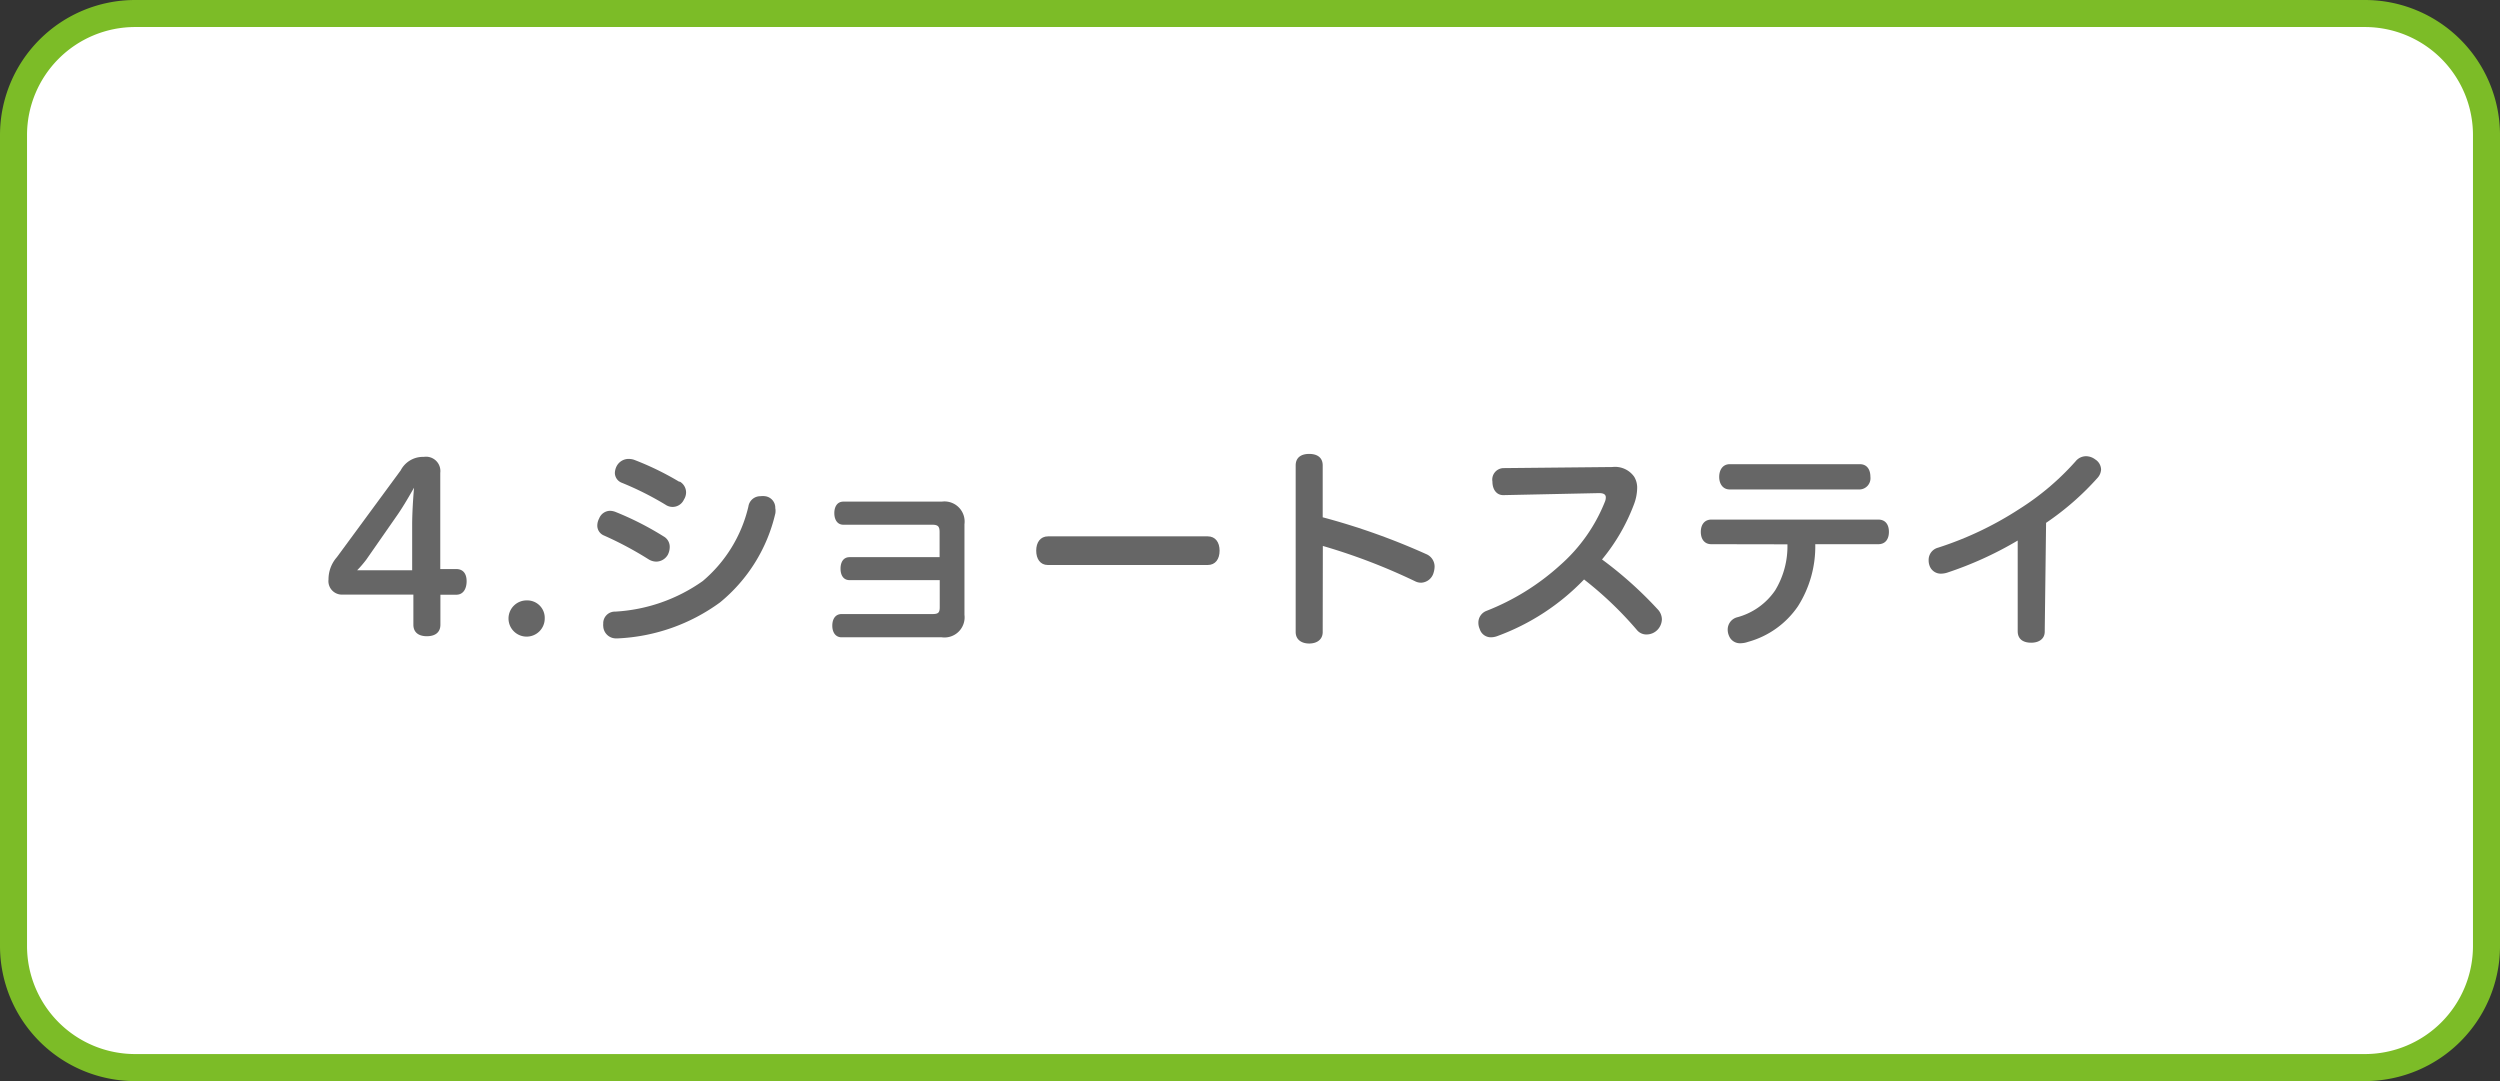 <svg xmlns="http://www.w3.org/2000/svg" viewBox="0 0 185 80"><rect x="0" y="0" width="185" height="80" fill="#333333" stroke="none"/><defs><style>.cls-1{fill:#fff;}.cls-2{fill:#7cbc27;}.cls-3{fill:#666;}</style></defs><title>menu_04</title><g id="レイヤー_2" data-name="レイヤー 2"><g id="text"><rect class="cls-1" x="1" y="1" width="183" height="78" rx="9" ry="9"/><path class="cls-2" d="M175,2a8,8,0,0,1,8,8V70a8,8,0,0,1-8,8H10a8,8,0,0,1-8-8V10a8,8,0,0,1,8-8H175m0-2H10A10,10,0,0,0,0,10V70A10,10,0,0,0,10,80H175a10,10,0,0,0,10-10V10A10,10,0,0,0,175,0Z"/><path class="cls-3" d="M25.37,44a1,1,0,0,1-1.06-1.12,2.48,2.48,0,0,1,.62-1.65l4.72-6.42a1.85,1.85,0,0,1,1.71-1,1.06,1.06,0,0,1,1.22,1.18v7.12h1.18c.54,0,.77.38.77.9s-.22,1-.77,1H32.59v2.22c0,.56-.38.85-1,.85s-1-.29-1-.85V44Zm1.73-2.58a8.52,8.52,0,0,1-.67.78c.34,0,.74,0,1,0h3.07V38.83c0-.75.06-1.86.14-2.74-.34.59-.75,1.31-1.18,1.94Z"/><path class="cls-3" d="M40.31,45.76A1.34,1.34,0,1,1,39,44.43,1.29,1.29,0,0,1,40.31,45.76Z"/><path class="cls-3" d="M49.1,39.69a.88.88,0,0,1,.46.78,1.28,1.28,0,0,1-.14.58,1,1,0,0,1-.86.51,1.11,1.11,0,0,1-.58-.18,26,26,0,0,0-3.28-1.75.79.79,0,0,1-.5-.74,1.14,1.14,0,0,1,.14-.53.88.88,0,0,1,.8-.56,1.17,1.17,0,0,1,.4.08A22.44,22.44,0,0,1,49.1,39.69Zm8.28-2.06a1.45,1.45,0,0,1,0,.34,12,12,0,0,1-4.1,6.61,13.88,13.88,0,0,1-7.54,2.66h-.1a.94.94,0,0,1-1-.91.56.56,0,0,1,0-.16.86.86,0,0,1,.88-.91A12.41,12.41,0,0,0,52,43a10.28,10.28,0,0,0,3.38-5.51.89.89,0,0,1,.9-.77,1.25,1.25,0,0,1,.34,0A.86.86,0,0,1,57.37,37.63Zm-7.09-2a.93.93,0,0,1,.48.8,1,1,0,0,1-.16.54.92.92,0,0,1-1.36.38A22.82,22.82,0,0,0,46,35.72.79.79,0,0,1,45.5,35a1.2,1.2,0,0,1,.13-.5,1,1,0,0,1,.86-.54,1.32,1.32,0,0,1,.42.06A21.39,21.39,0,0,1,50.28,35.66Z"/><path class="cls-3" d="M69.53,39.37c0-.4-.11-.54-.54-.54H62.41c-.45,0-.67-.38-.67-.86s.22-.85.67-.85h7.28a1.49,1.49,0,0,1,1.68,1.67v6.71a1.49,1.49,0,0,1-1.68,1.66H62.28c-.46,0-.69-.38-.69-.86s.22-.86.69-.86H69c.43,0,.54-.1.54-.51v-2H62.87c-.46,0-.67-.37-.67-.85s.21-.85.67-.85h6.66Z"/><path class="cls-3" d="M77.54,41.81c-.56,0-.86-.45-.86-1.06s.3-1.06.88-1.06H89.37c.58,0,.88.45.88,1.06s-.3,1.06-.88,1.06Z"/><path class="cls-3" d="M97.88,46.77c0,.56-.43.85-1,.85s-1-.29-1-.85V34.44c0-.58.4-.85,1-.85s1,.27,1,.85v3.84A50,50,0,0,1,105.53,41a1,1,0,0,1,.63.94,1.67,1.67,0,0,1-.08.46,1,1,0,0,1-.91.72,1,1,0,0,1-.46-.11,44.43,44.43,0,0,0-6.82-2.61Z"/><path class="cls-3" d="M111.24,36.64c-.48,0-.8-.4-.8-1a.85.85,0,0,1,.82-1l8.05-.08a1.73,1.73,0,0,1,1.62.72,1.55,1.55,0,0,1,.22.85,3.51,3.51,0,0,1-.21,1.12,14.28,14.28,0,0,1-2.39,4.15,28.86,28.86,0,0,1,4.11,3.68,1.1,1.1,0,0,1,.32.75,1.17,1.17,0,0,1-.32.77,1.12,1.12,0,0,1-.8.35.9.9,0,0,1-.72-.32,26.82,26.82,0,0,0-3.92-3.75,17,17,0,0,1-6.39,4.18,1.41,1.41,0,0,1-.48.1.86.86,0,0,1-.85-.61,1.13,1.13,0,0,1-.1-.45.93.93,0,0,1,.61-.9,17.71,17.71,0,0,0,5.41-3.35,12.3,12.3,0,0,0,3.35-4.74.8.8,0,0,0,.06-.3c0-.22-.16-.32-.5-.32Z"/><path class="cls-3" d="M126.63,40.27c-.5,0-.77-.38-.77-.91s.27-.91.78-.91H139c.53,0,.78.38.78.91s-.26.91-.78.91h-4.67a8.26,8.26,0,0,1-1.28,4.59,6.57,6.57,0,0,1-3.7,2.64,1.71,1.71,0,0,1-.54.1.87.87,0,0,1-.86-.54,1.14,1.14,0,0,1-.1-.46.94.94,0,0,1,.66-.91,4.94,4.94,0,0,0,2.85-2,6.28,6.28,0,0,0,.91-3.41Zm11-5.92c.53,0,.78.4.78.94a.83.83,0,0,1-.78.93H128c-.51,0-.78-.42-.78-.93s.26-.94.78-.94Z"/><path class="cls-3" d="M151.31,46.74c0,.54-.43.82-1,.82s-1-.24-1-.85V40a26.64,26.64,0,0,1-5.2,2.37,1.56,1.56,0,0,1-.45.08.88.88,0,0,1-.88-.61,1.08,1.08,0,0,1-.06-.38.93.93,0,0,1,.69-.93,25.06,25.06,0,0,0,6-2.85,19.43,19.43,0,0,0,4.19-3.55,1,1,0,0,1,.78-.37,1.15,1.15,0,0,1,.67.24.91.91,0,0,1,.43.74,1,1,0,0,1-.26.62,20.46,20.46,0,0,1-3.81,3.33Z"/></g></g></svg>